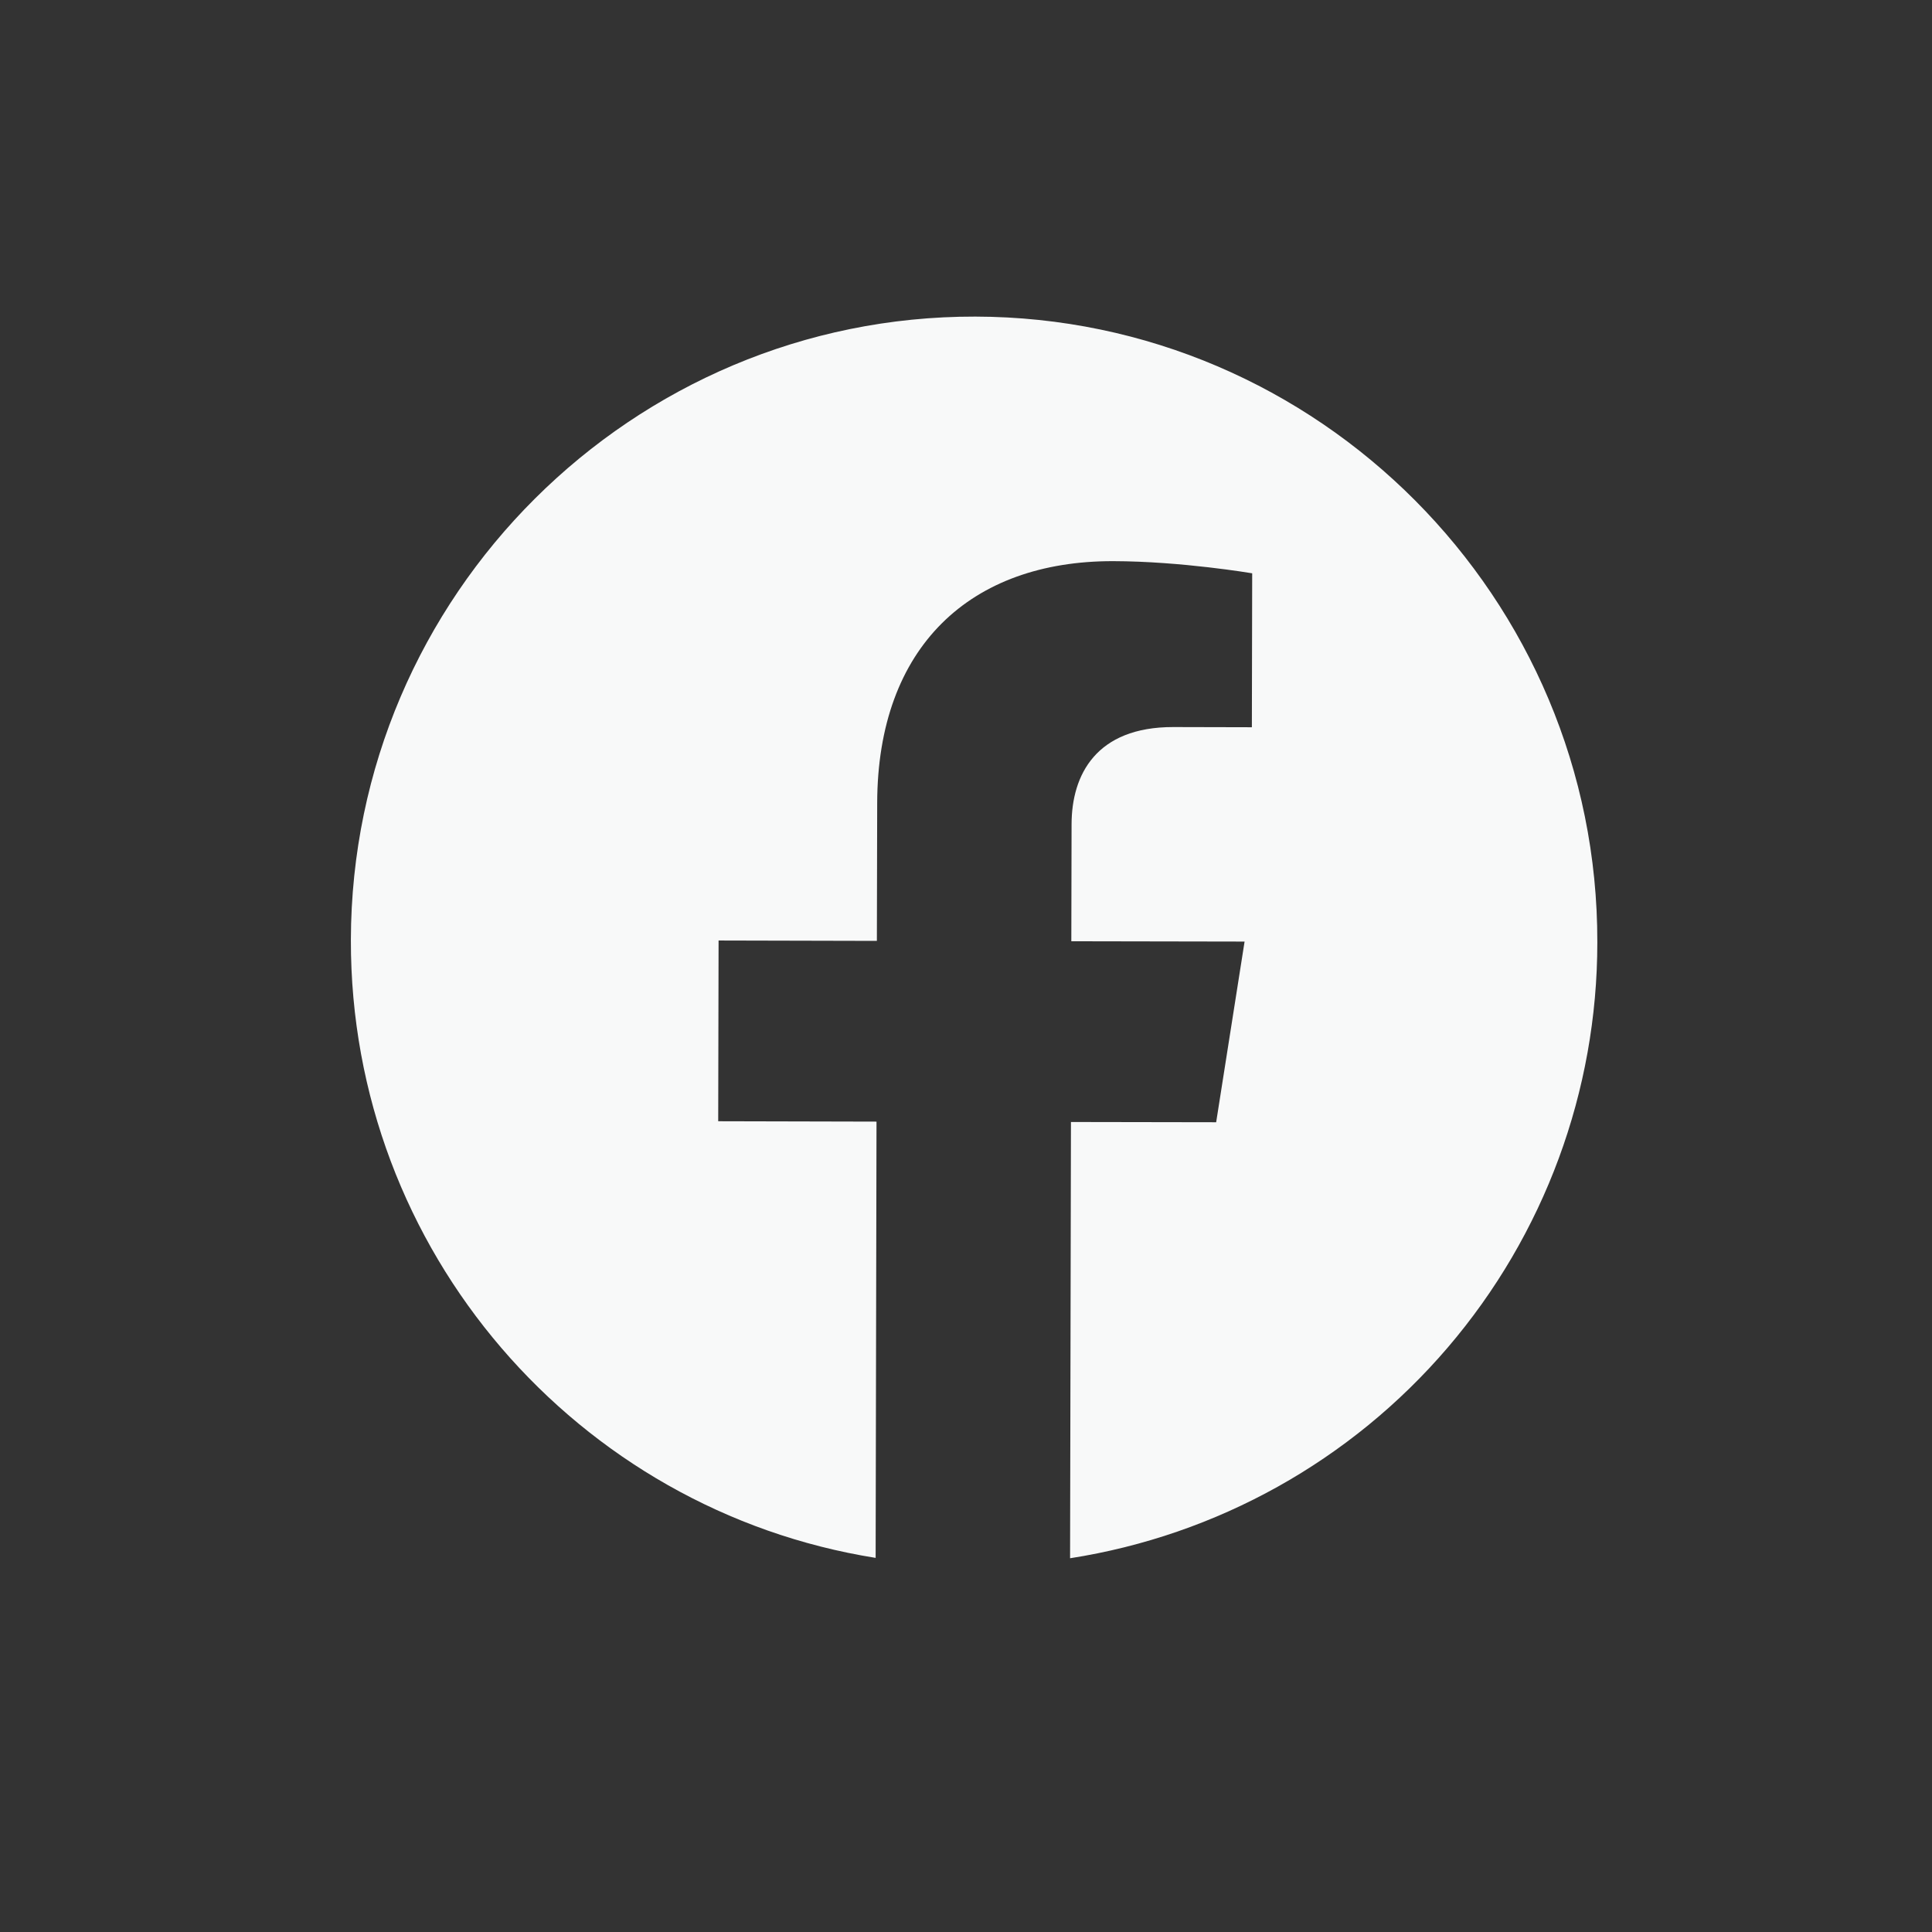 <svg width="31" height="31" viewBox="0 0 31 31" fill="none" xmlns="http://www.w3.org/2000/svg">
<rect x="0" y="0" width="31" height="31" fill="#333333" stroke="none"/>
<path d="M15.65 5.08C10.15 5.069 5.641 9.55 5.63 15.08C5.62 20.079 9.272 24.237 14.05 24.997L14.064 17.997L11.524 17.991L11.53 15.091L14.07 15.097L14.075 12.886C14.08 10.377 15.572 8.999 17.863 9.004C18.953 9.006 20.092 9.199 20.092 9.199L20.087 11.669L18.827 11.666C17.587 11.664 17.196 12.433 17.194 13.223L17.19 15.103L19.97 15.108L19.514 18.007L17.184 18.003L17.17 25.003C19.528 24.635 21.676 23.437 23.227 21.625C24.779 19.813 25.631 17.505 25.63 15.12C25.641 9.59 21.15 5.091 15.65 5.08Z" fill="#F8F9F9"/>
</svg>
